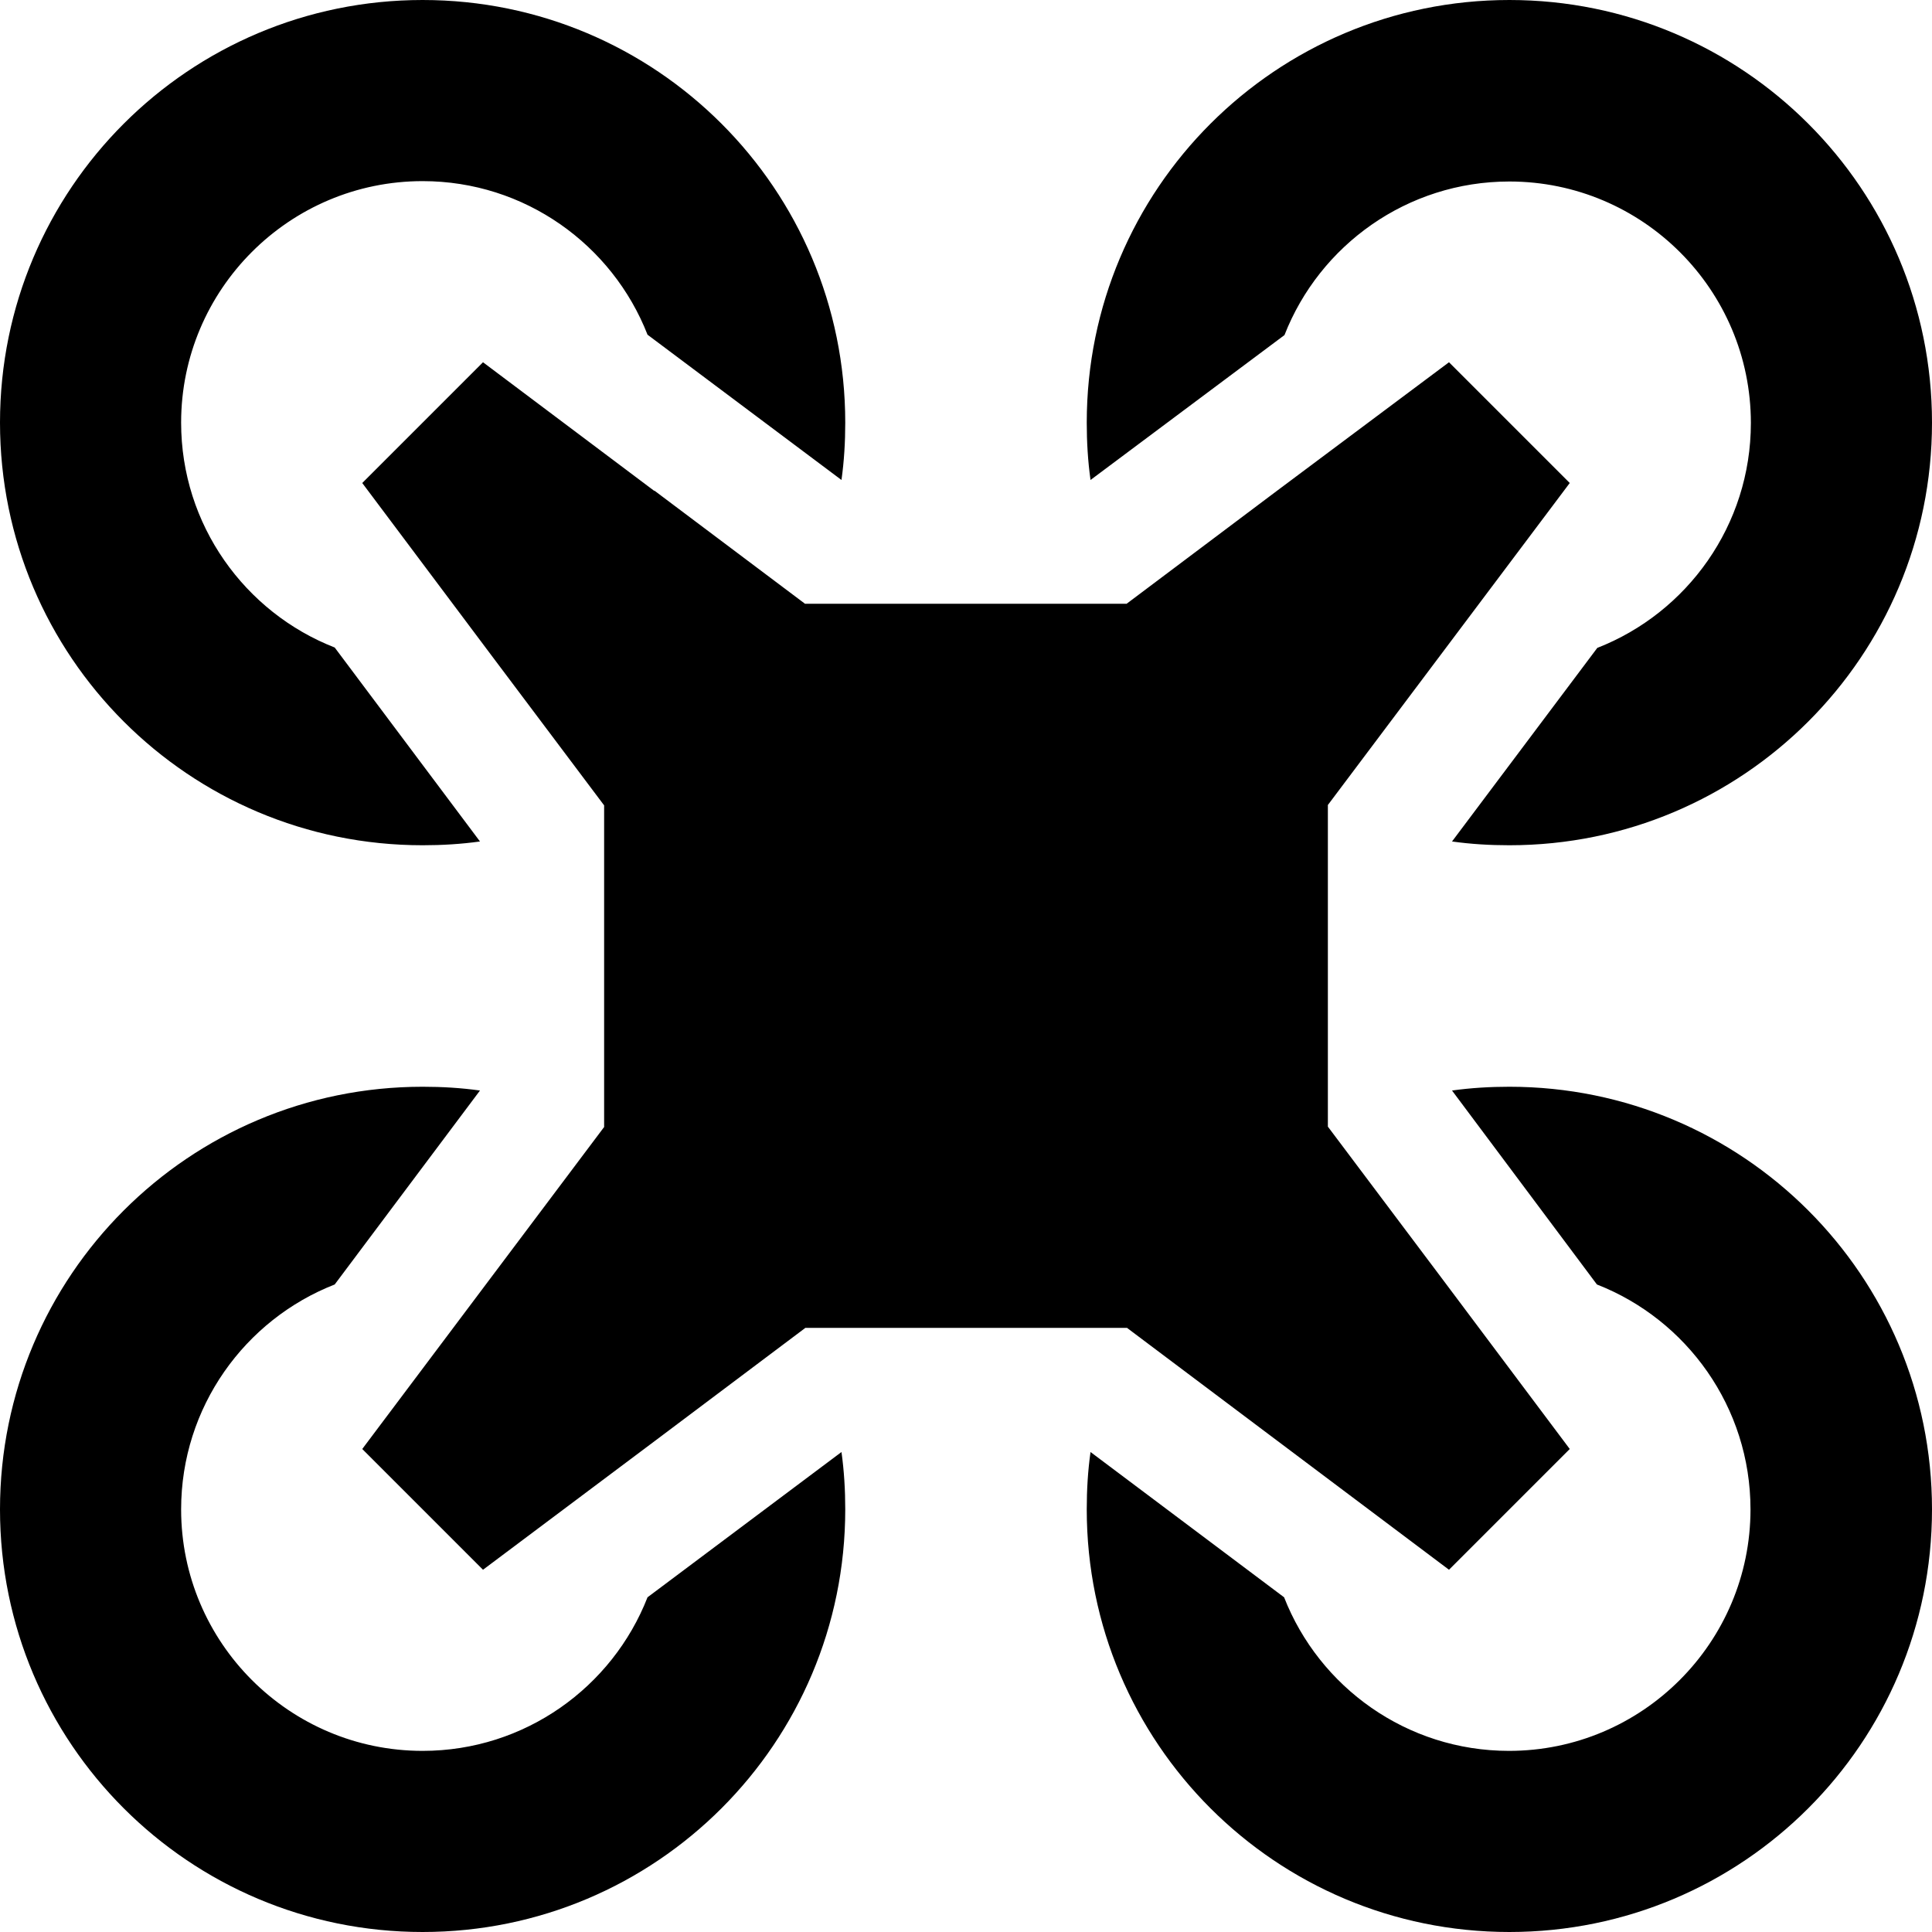 <svg xmlns="http://www.w3.org/2000/svg" viewBox="0 0 512 512"><!--! Font Awesome Pro 6.7.1 by @fontawesome - https://fontawesome.com License - https://fontawesome.com/license (Commercial License) Copyright 2024 Fonticons, Inc. --><path d="M223 127.2L171.6 88.7C162.3 64.9 139.1 48 112 48c-35.3 0-64 28.7-64 64c0 27.1 16.9 50.3 40.7 59.6L127.2 223c-5 .7-10.1 1-15.2 1C50.1 224 0 173.9 0 112S50.1 0 112 0s112 50.1 112 112c0 5.2-.3 10.2-1 15.2zm-49.6 2.8l39.8 29.9 .1 .1 85.3 0 .1-.1 39.8-29.9L384 96l32 32-34.1 45.4-29.9 39.8-.1 .1 0 85.3 .1 .1 29.9 39.8L416 384l-32 32-45.4-34.1-39.8-29.9-.1-.1-85.3 0-.1 .1-39.8 29.9L128 416 96 384l34.1-45.4 29.9-39.8 .1-.1 0-85.3-.1-.1-29.9-39.8L96 128l32-32 45.4 34.1zM224 400c0 61.9-50.1 112-112 112S0 461.9 0 400s50.1-112 112-112c5.2 0 10.2 .3 15.2 1L88.7 340.4C64.9 349.7 48 372.9 48 400c0 35.3 28.7 64 64 64c27.1 0 50.3-16.9 59.6-40.7L223 384.8c.7 5 1 10.1 1 15.2zm65-272.8c-.7-5-1-10.1-1-15.2C288 50.1 338.1 0 400 0s112 50.1 112 112s-50.1 112-112 112c-5.2 0-10.2-.3-15.2-1l38.5-51.3c23.8-9.3 40.7-32.5 40.7-59.6c0-35.3-28.7-64-64-64c-27.1 0-50.3 16.9-59.6 40.7L289 127.2zM288 400c0-5.2 .3-10.2 1-15.2l51.3 38.5c9.3 23.8 32.5 40.7 59.6 40.7c35.3 0 64-28.7 64-64c0-27.1-16.9-50.3-40.7-59.6L384.8 289c5-.7 10.1-1 15.2-1c61.9 0 112 50.1 112 112s-50.1 112-112 112s-112-50.1-112-112z"/></svg>